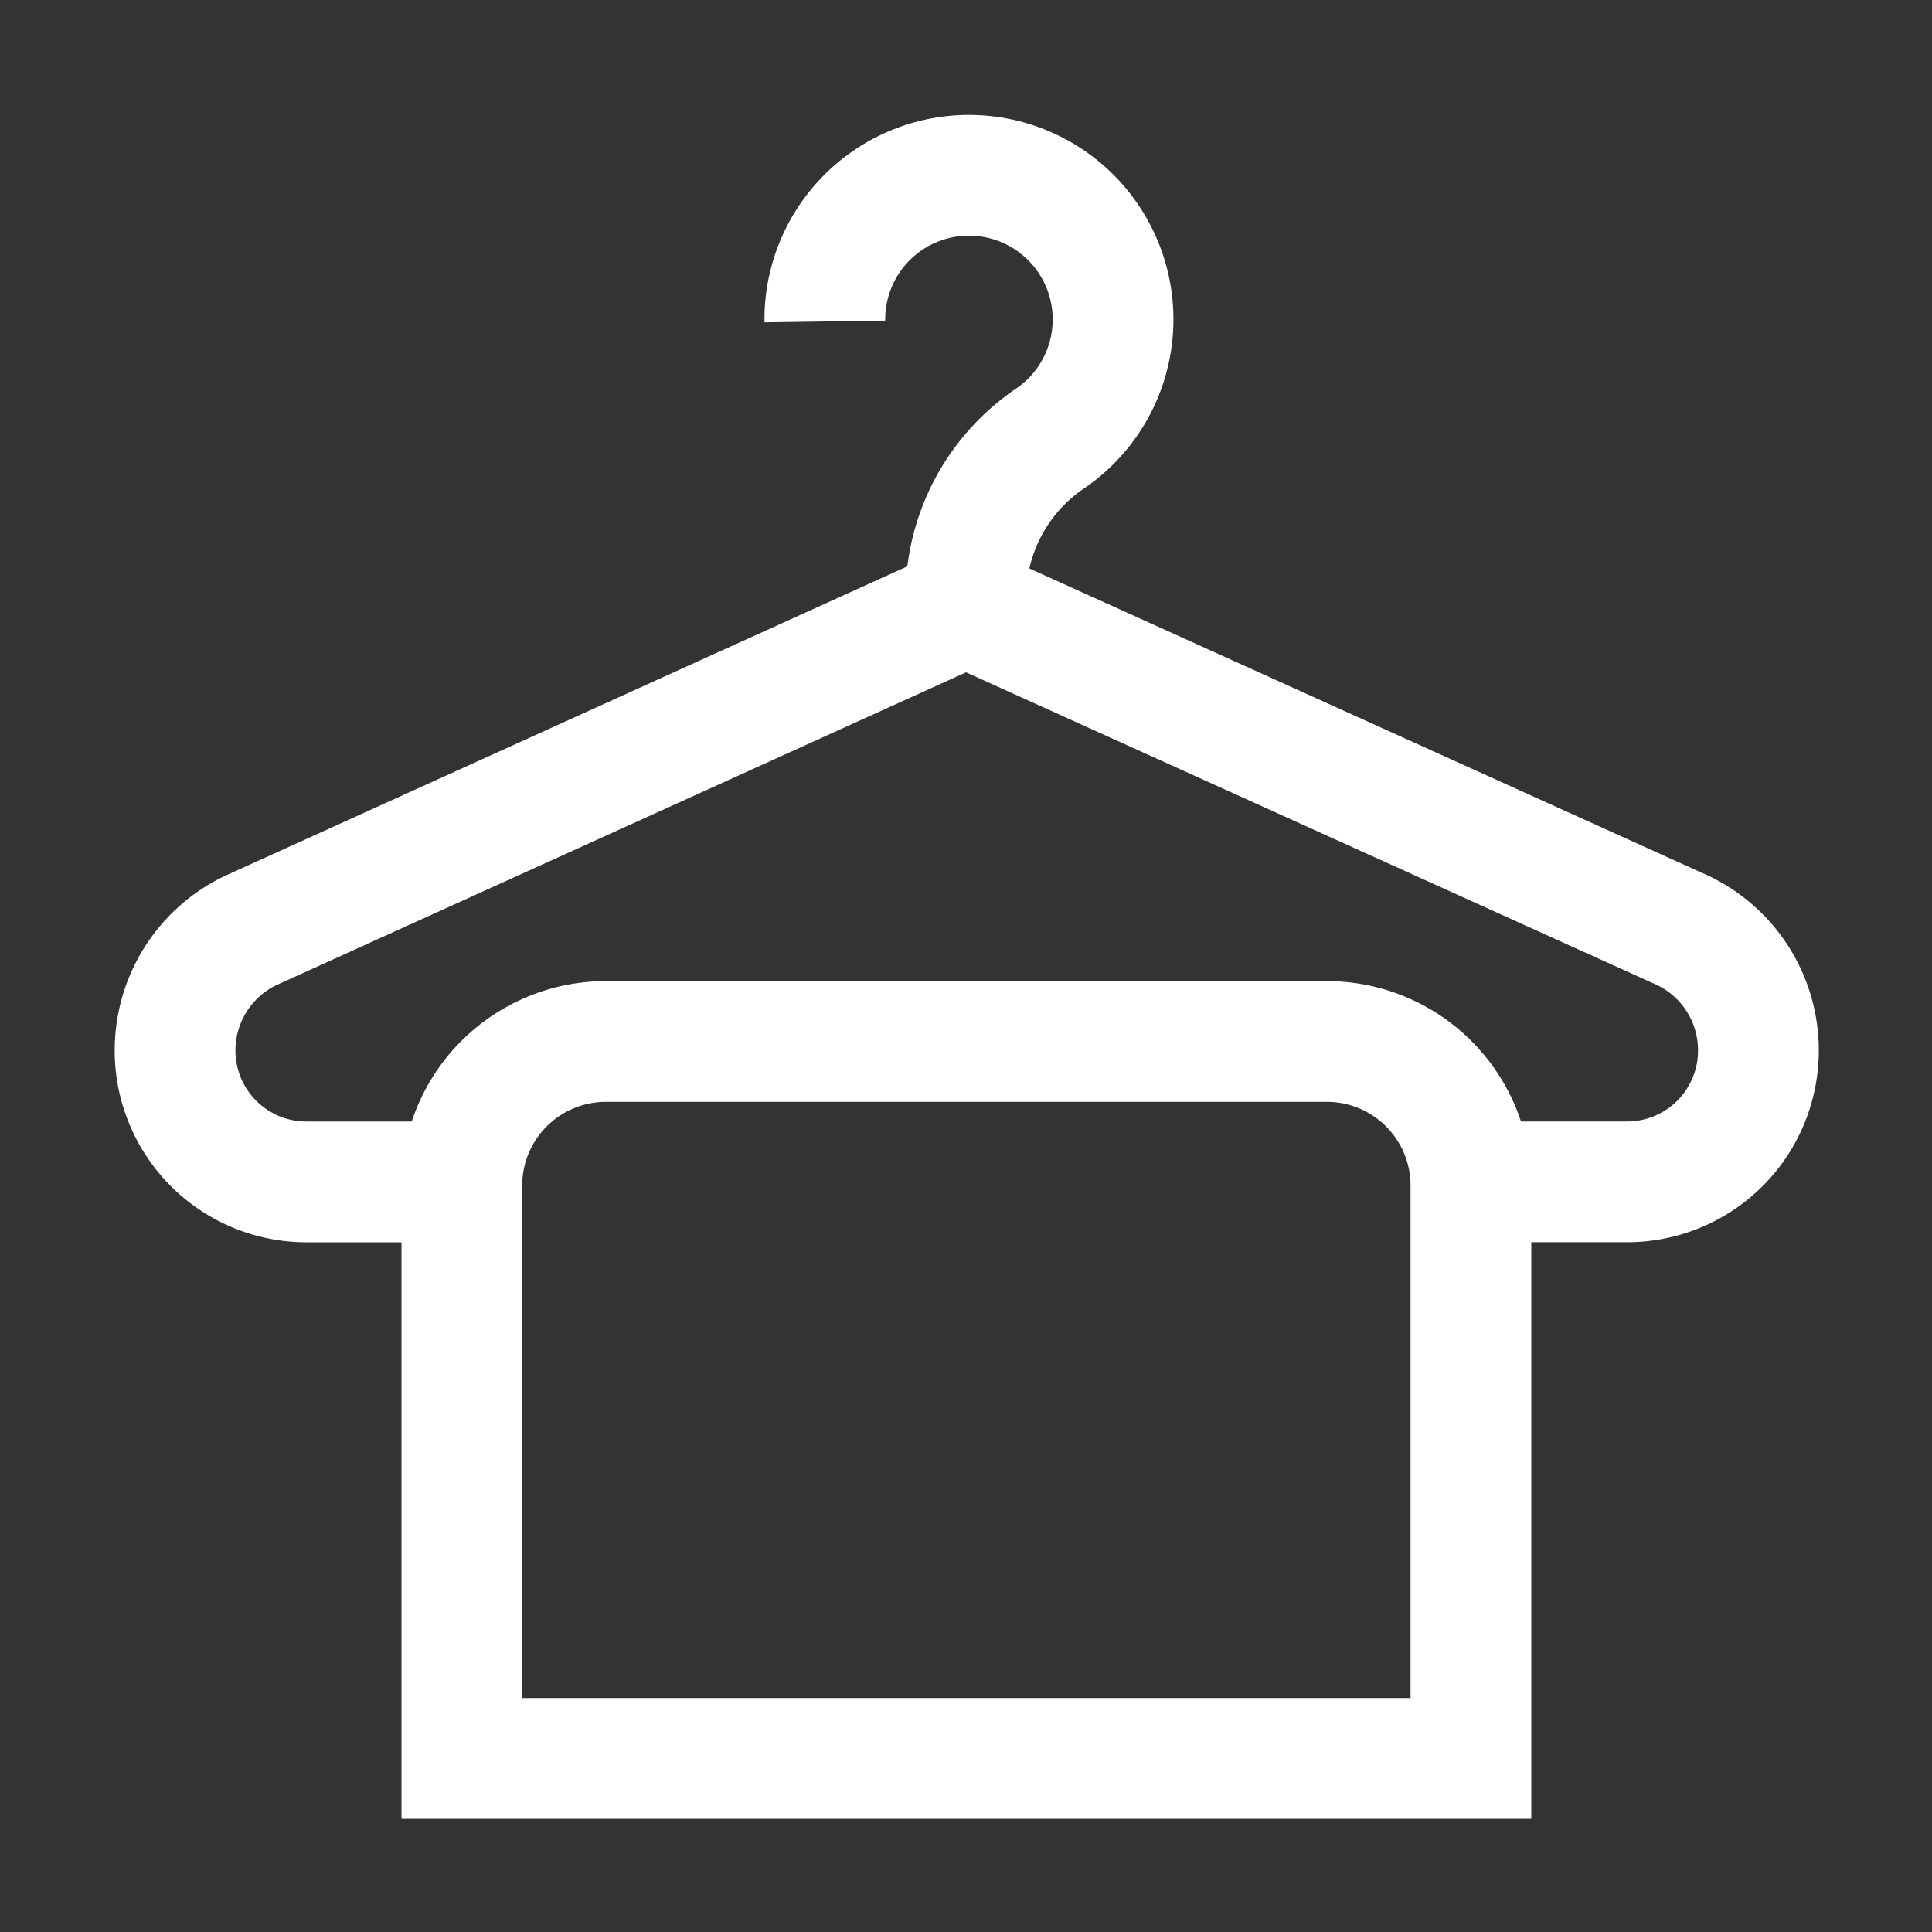<svg id="Laundry-Service--Streamline-Atlas" xmlns="http://www.w3.org/2000/svg" viewBox="-1 -1 32 32" height="32" width="32"><rect x="-1" y="-1" width="32" height="32" fill="#333333" stroke="none"/><desc>Laundry Service Streamline Icon: https://streamlinehq.com</desc><defs></defs><path d="M23.35 18.575h2.6a2.175 2.175 0 0 0 2.175 -2.163 2.2 2.2 0 0 0 -1.25 -2L15 9.038l-11.85 5.375a2.2 2.2 0 0 0 -1.25 2 2.175 2.175 0 0 0 2.175 2.163h2.575" fill="none" stroke="#ffffff" stroke-miterlimit="10" stroke-width="2"></path><path d="M15 9.038V8.75a3.175 3.175 0 0 1 1.412 -2.5 2.387 2.387 0 1 0 -3.75 -1.925" fill="none" stroke="#ffffff" stroke-miterlimit="10" stroke-width="2"></path><path d="M9.038 16.25h11.938a2.387 2.387 0 0 1 2.387 2.387v9.488H6.65v-9.55A2.387 2.387 0 0 1 9.038 16.25Z" fill="none" stroke="#ffffff" stroke-miterlimit="10" stroke-width="2"></path></svg>